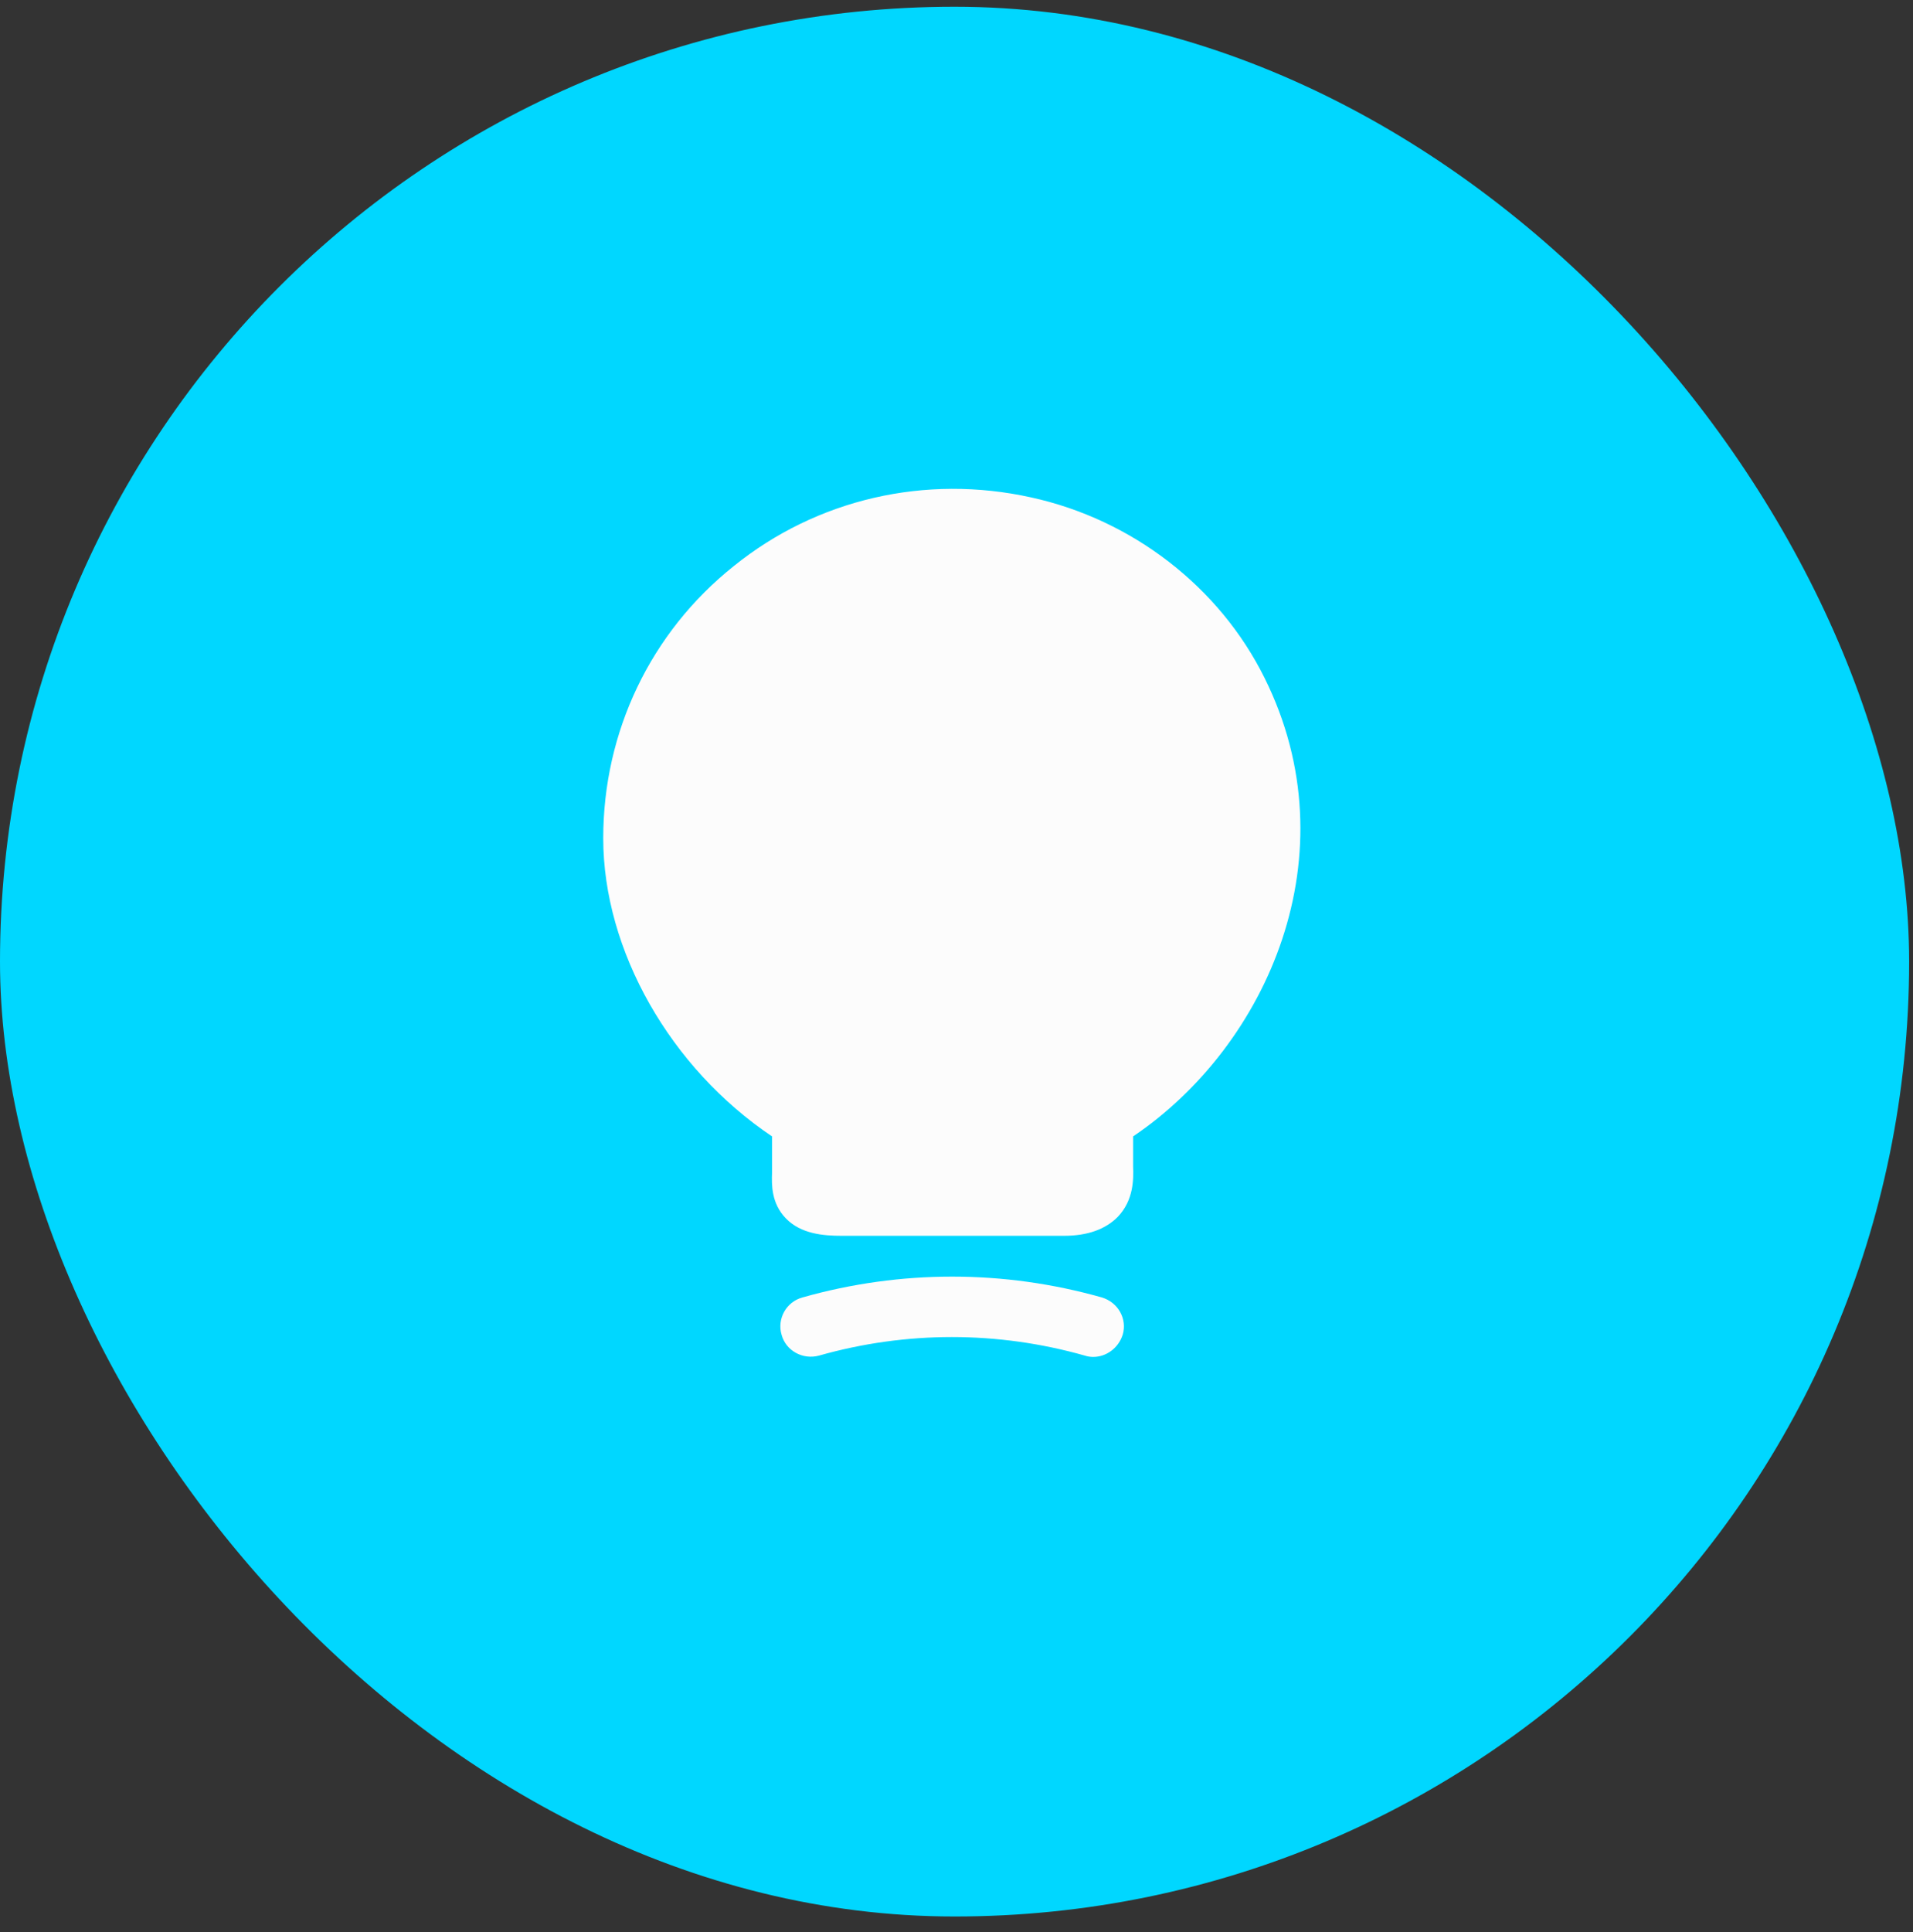 <svg xmlns="http://www.w3.org/2000/svg" width="104" height="105" viewBox="0 0 104 105" fill="none"><rect x="0" y="0" width="104" height="105" fill="#333333" stroke="none"/><rect y="0.366" width="103.79" height="103.79" rx="51.895" fill="#00D7FF"></rect><path d="M68.749 36.847C66.296 31.893 61.554 28.236 56.057 27.033C50.3 25.759 44.403 27.128 39.897 30.761C35.367 34.37 32.795 39.773 32.795 45.553C32.795 51.663 36.452 58.056 41.973 61.76V63.718C41.949 64.379 41.925 65.393 42.727 66.219C43.553 67.068 44.78 67.162 45.747 67.162H57.85C59.124 67.162 60.091 66.809 60.752 66.148C61.648 65.228 61.624 64.048 61.601 63.411V61.76C68.914 56.829 73.515 46.425 68.749 36.847Z" fill="#FCFCFC"></path><path d="M59.43 73.745C59.289 73.745 59.123 73.721 58.982 73.674C54.24 72.329 49.262 72.329 44.52 73.674C43.647 73.91 42.727 73.414 42.491 72.541C42.232 71.669 42.751 70.749 43.624 70.513C48.956 69.003 54.57 69.003 59.902 70.513C60.775 70.772 61.294 71.669 61.034 72.541C60.798 73.273 60.138 73.745 59.43 73.745Z" fill="#FCFCFC"></path></svg>